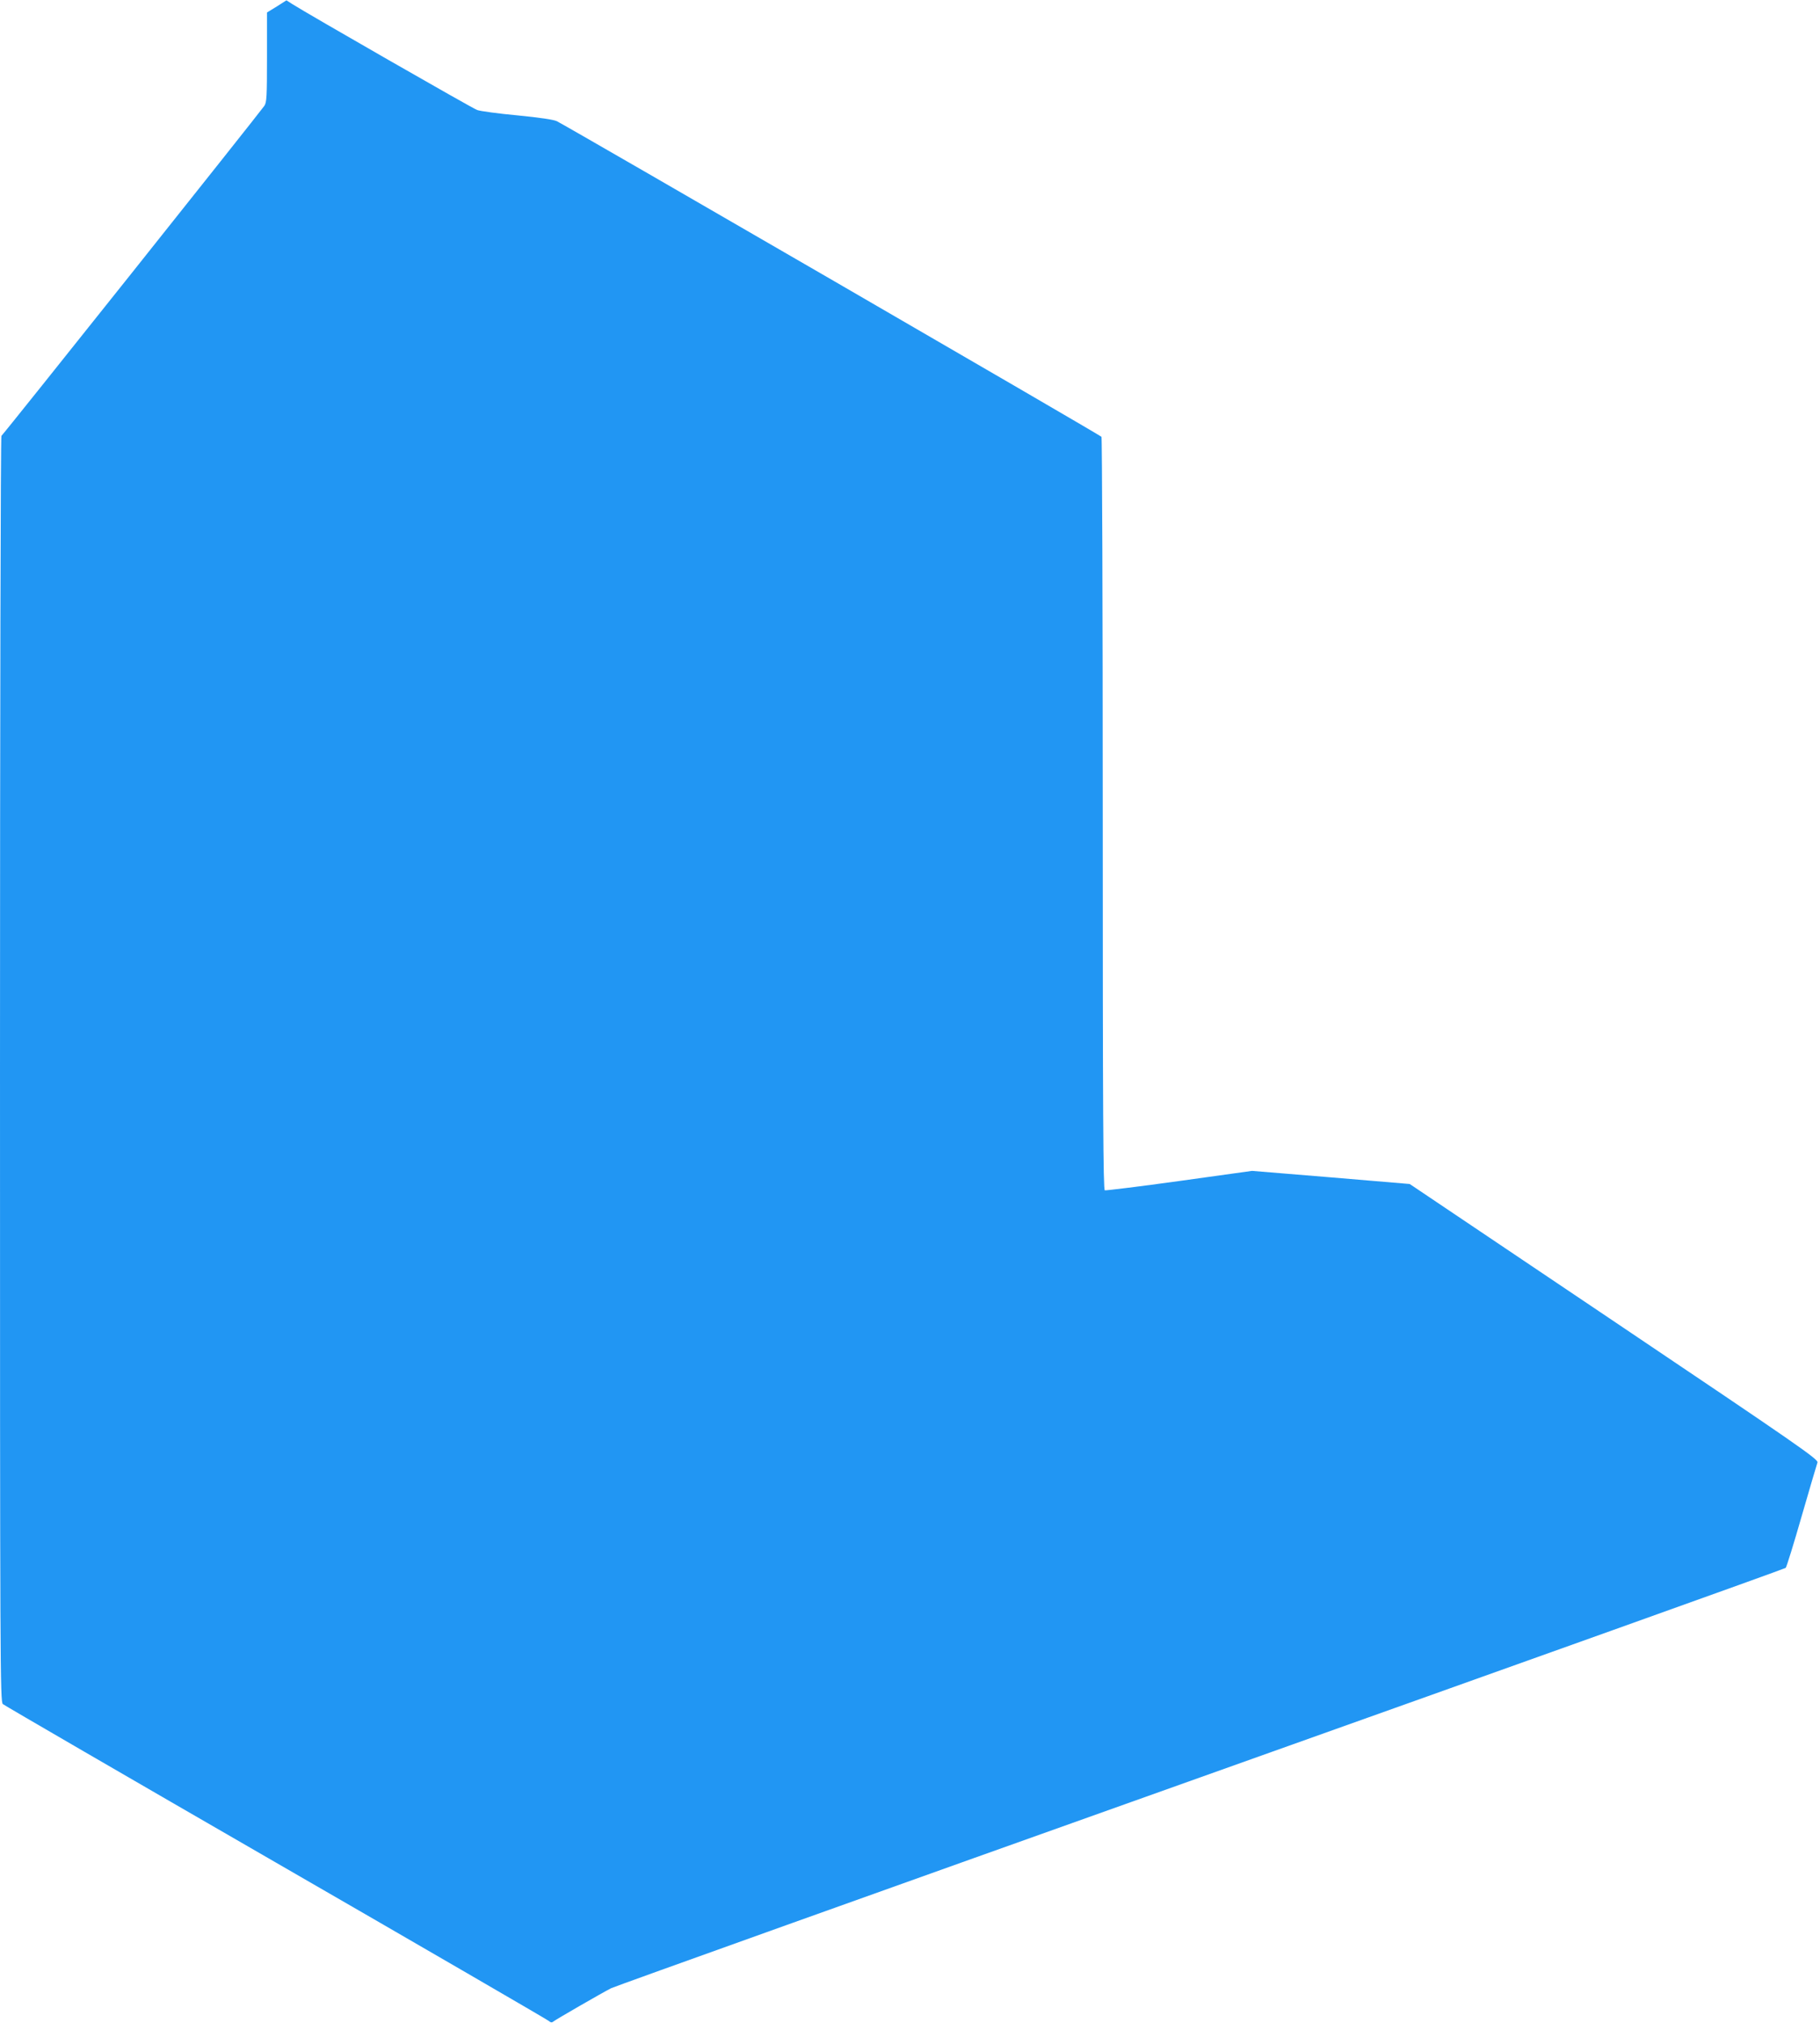 <?xml version="1.0" standalone="no"?>
<!DOCTYPE svg PUBLIC "-//W3C//DTD SVG 20010904//EN"
 "http://www.w3.org/TR/2001/REC-SVG-20010904/DTD/svg10.dtd">
<svg version="1.0" xmlns="http://www.w3.org/2000/svg"
 width="1152pt" height="1280pt" viewBox="0 0 1152 1280"
 preserveAspectRatio="xMidYMid meet">
<g transform="translate(0,1280) scale(0.1,-0.1)"
fill="#2196f3" stroke="none">
<path d="M1752 12759 l-62 -38 0 -284 c0 -251 -2 -285 -17 -307 -39 -55 -1656
-2085 -1664 -2088 -5 -2 -9 -1784 -9 -4006 0 -3800 1 -4004 18 -4019 9 -8 786
-459 1727 -1002 941 -543 1718 -994 1727 -1002 13 -11 21 -13 30 -5 16 13 309
182 366 211 24 12 1704 613 3734 1336 2030 723 3695 1318 3701 1324 5 5 51
152 101 327 51 176 96 329 100 340 6 20 -118 106 -1287 892 l-1294 870 -499
42 -499 41 -460 -64 c-253 -35 -466 -61 -472 -59 -10 3 -13 488 -13 2381 0
1307 -4 2381 -8 2387 -6 10 -3354 1949 -3447 1997 -20 10 -108 23 -250 37
-121 11 -236 27 -255 34 -31 11 -1081 613 -1171 671 l-36 23 -61 -39z"/>
</g>
</svg>
